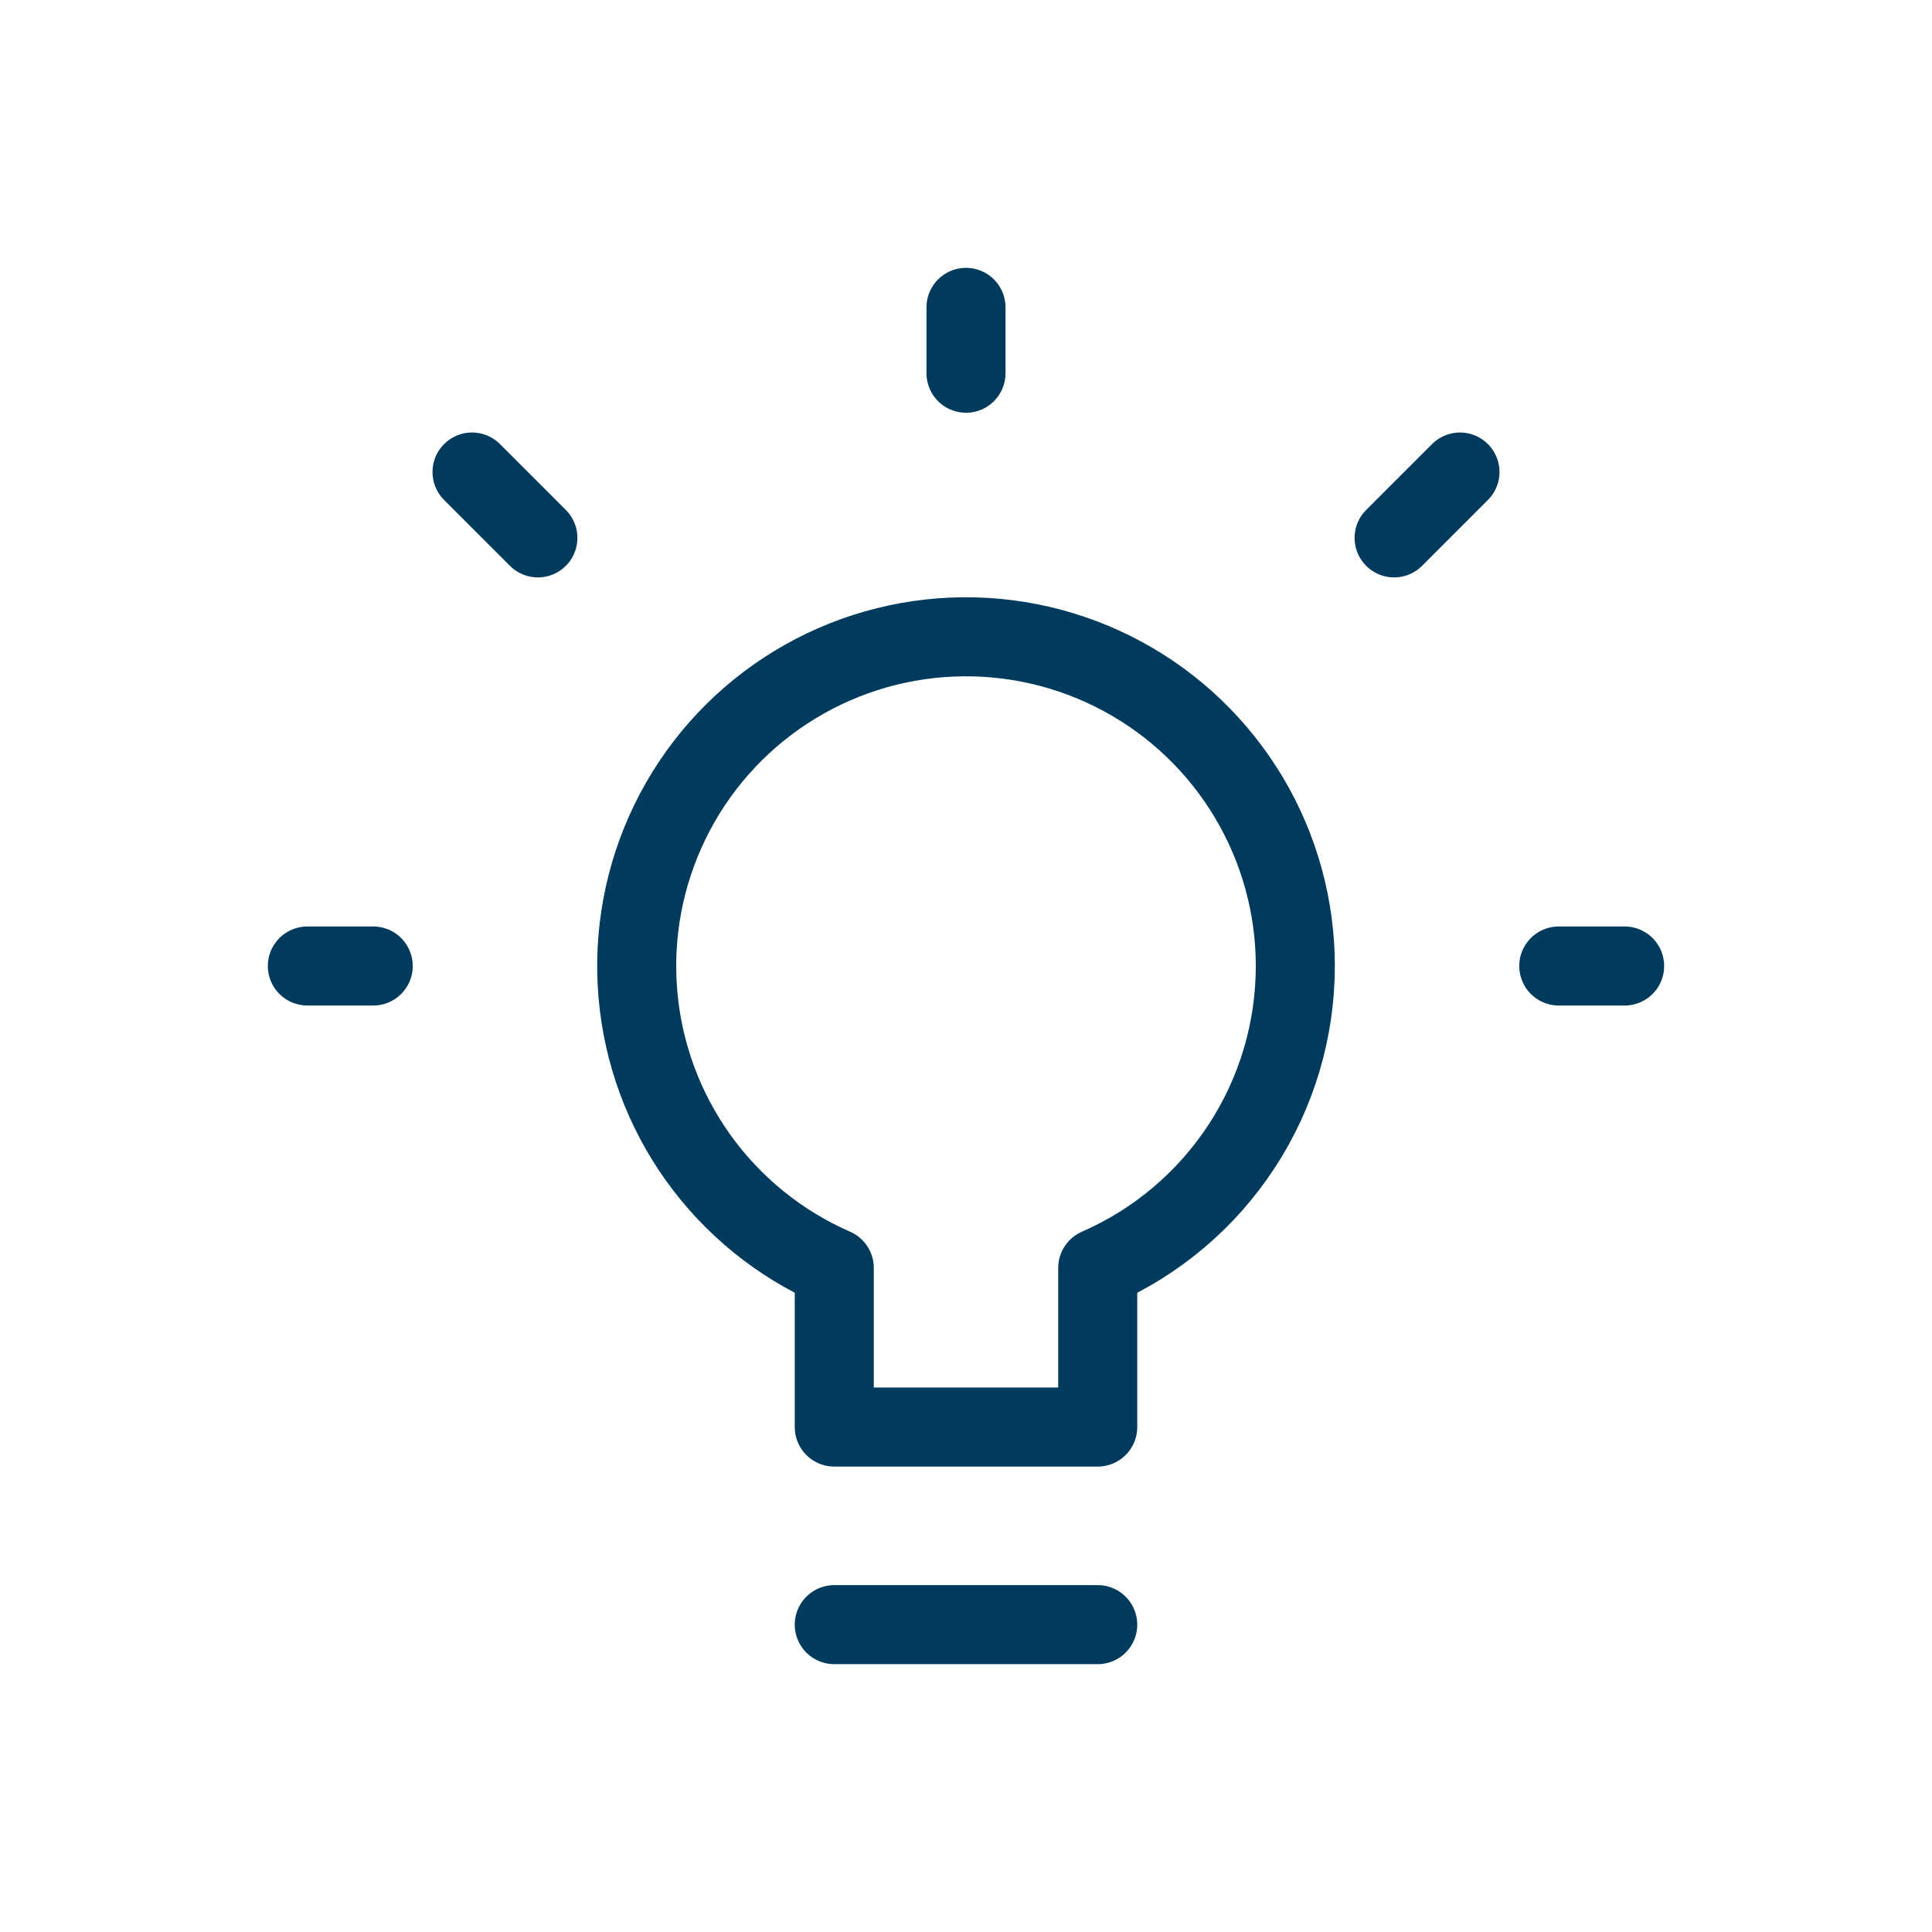 <svg width="44" height="44" viewBox="0 0 44 44" fill="none" xmlns="http://www.w3.org/2000/svg">
<path d="M35.5 22H37M31.75 12.25L33.25 10.75M22 8.5V7M12.25 12.25L10.75 10.75M8.5 22H7M19 37H25M29.5 22C29.5 20.648 29.134 19.321 28.441 18.16C27.748 16.999 26.755 16.046 25.565 15.404C24.376 14.761 23.034 14.452 21.683 14.509C20.333 14.566 19.022 14.987 17.891 15.728C16.76 16.468 15.85 17.501 15.258 18.717C14.666 19.932 14.413 21.285 14.527 22.632C14.64 23.98 15.116 25.271 15.903 26.37C16.691 27.469 17.761 28.335 19 28.876V32.5H25V28.876C26.338 28.292 27.476 27.33 28.275 26.109C29.075 24.888 29.5 23.46 29.5 22Z" stroke="#003A5D" stroke-width="1.8" stroke-linecap="round" stroke-linejoin="round"/>
</svg>
